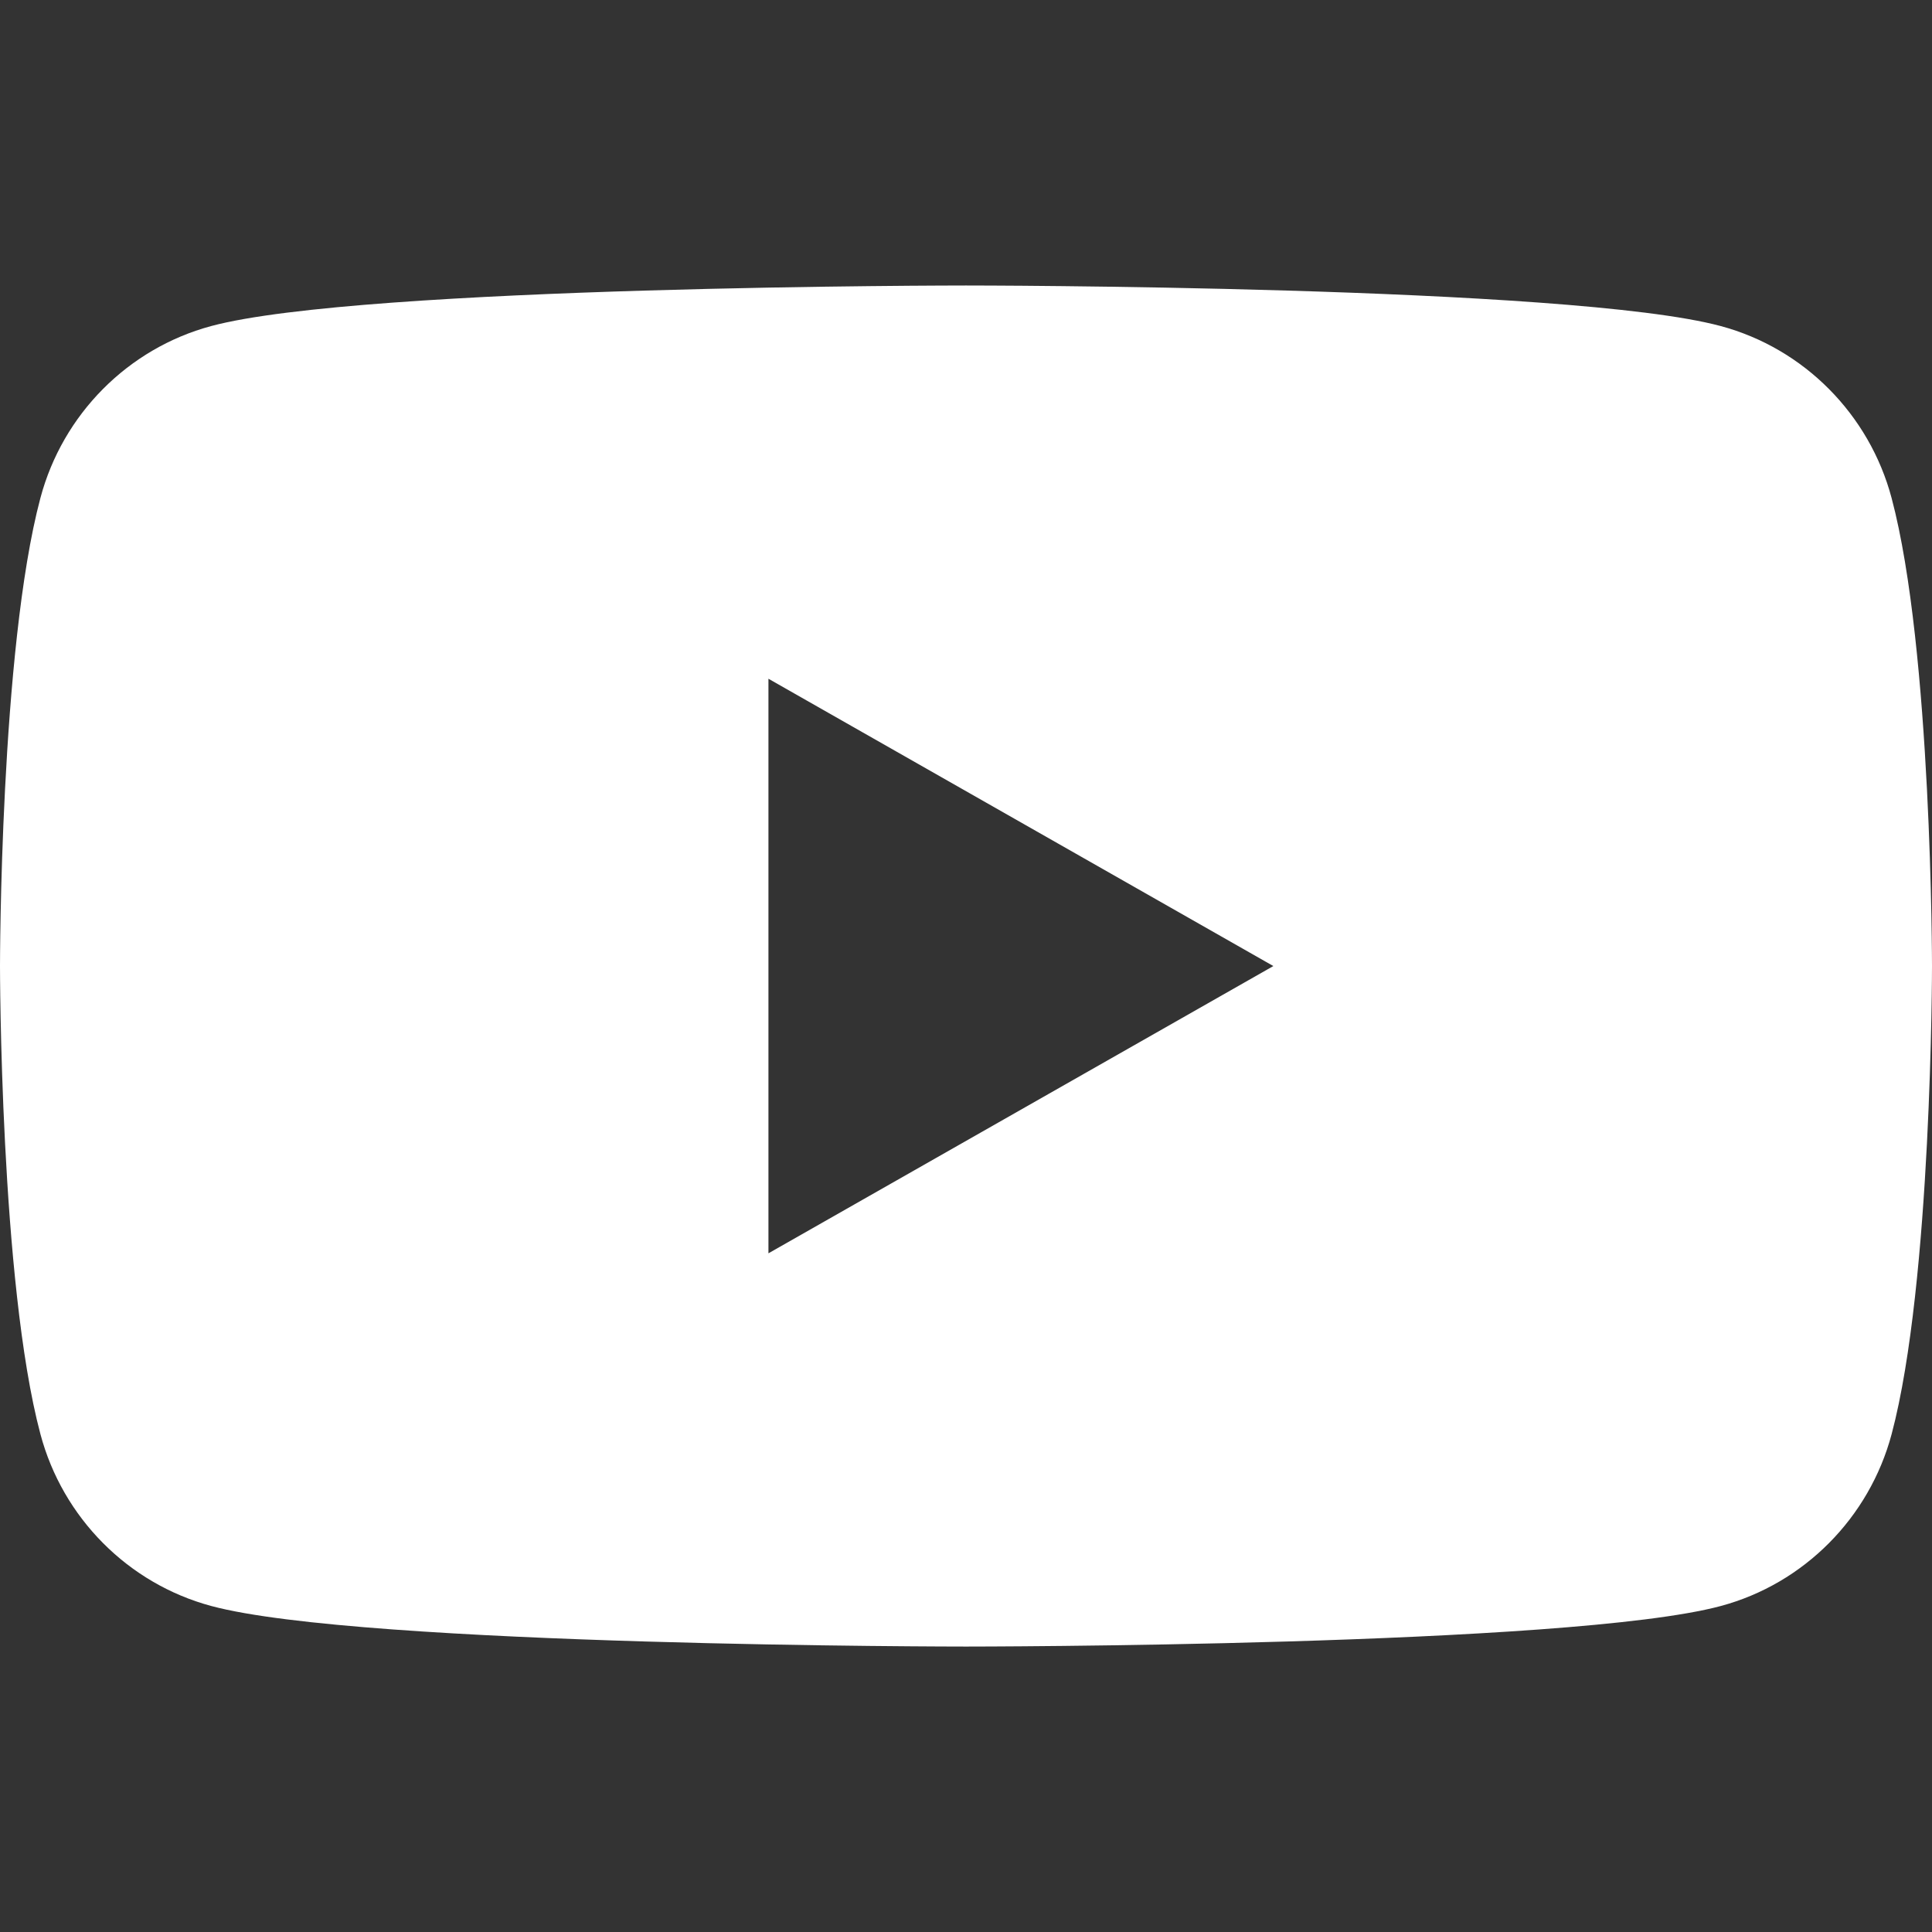 <svg width="35" height="35" viewBox="0 0 35 35" fill="none" xmlns="http://www.w3.org/2000/svg">
<rect x="0" y="0" width="35" height="35" fill="#333333" stroke="none"/>
<path d="M34.268 9.022C33.865 7.507 32.68 6.312 31.173 5.907C28.445 5.172 17.5 5.172 17.5 5.172C17.5 5.172 6.555 5.172 3.825 5.907C2.32 6.312 1.135 7.505 0.732 9.022C0 11.769 0 17.501 0 17.501C0 17.501 0 23.232 0.732 25.979C1.135 27.495 2.32 28.689 3.827 29.094C6.555 29.829 17.5 29.829 17.5 29.829C17.5 29.829 28.445 29.829 31.175 29.094C32.68 28.689 33.865 27.496 34.269 25.979C35 23.232 35 17.501 35 17.501C35 17.501 35 11.769 34.268 9.022ZM13.921 22.705V12.296L23.068 17.501L13.921 22.705Z" fill="white"/>
</svg>
